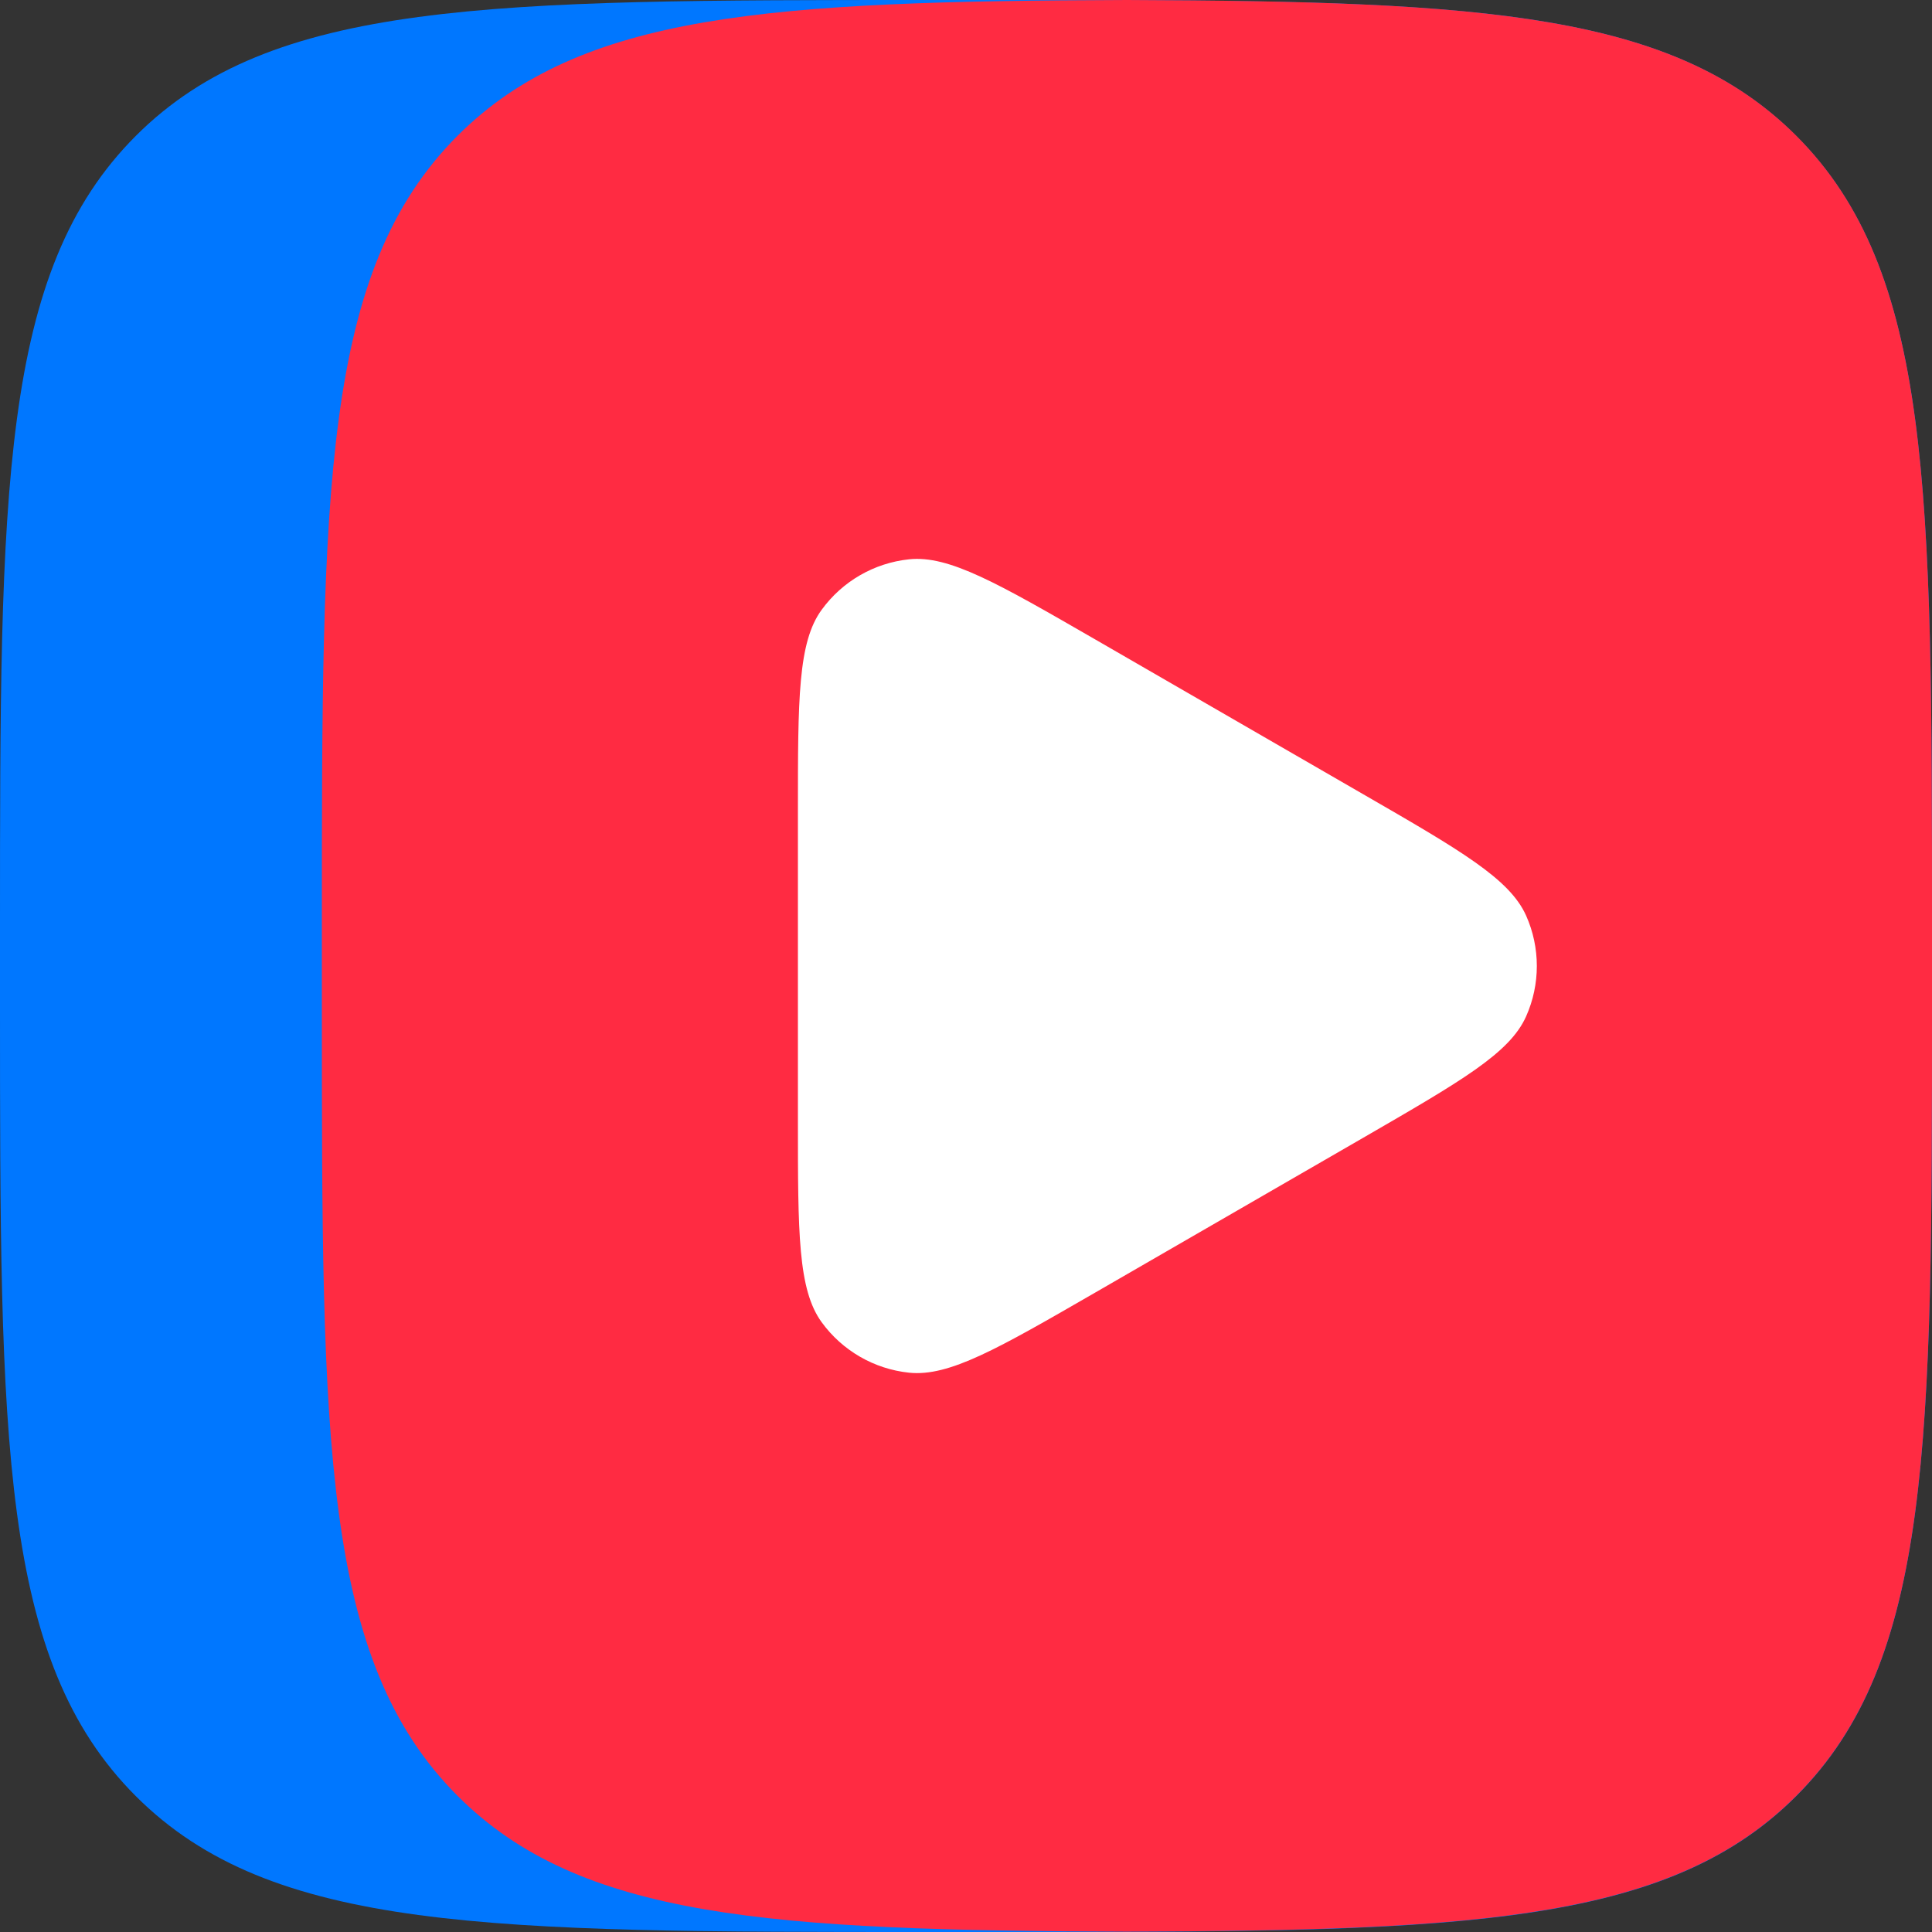 <svg width="32" height="32" viewBox="0 0 32 32" fill="none" xmlns="http://www.w3.org/2000/svg">
<rect x="0" y="0" width="32" height="32" fill="#333333" stroke="none"/>
<g clip-path="url(#clip0_32003_31799)">
<path d="M0 15.36C0 8.118 0 4.499 2.25 2.25C4.499 0 8.118 0 15.36 0H16.64C23.882 0 27.501 0 29.75 2.25C32 4.499 32 8.118 32 15.36V16.64C32 23.882 32 27.501 29.75 29.75C27.501 32 23.882 32 16.64 32H15.36C8.118 32 4.499 32 2.25 29.75C0 27.501 0 23.882 0 16.64V15.36Z" fill="#0077FF"/>
<path d="M18.666 0C12.755 0.019 9.61 0.218 7.581 2.246C5.331 4.496 5.331 8.115 5.331 15.357V16.637C5.331 23.878 5.331 27.498 7.581 29.747C9.61 31.776 12.755 31.974 18.666 31.994C24.576 31.974 27.722 31.776 29.75 29.747C32 27.498 32 23.878 32 16.637V15.357C32 8.115 32 4.496 29.75 2.246C27.722 0.221 24.576 0.022 18.666 0Z" fill="#FF2B42"/>
<path d="M22.579 13.155C24.198 14.089 25.005 14.557 25.277 15.165C25.514 15.696 25.514 16.304 25.277 16.835C25.005 17.446 24.195 17.91 22.579 18.845L18.147 21.405C16.528 22.339 15.722 22.806 15.056 22.736C14.477 22.675 13.952 22.371 13.61 21.901C13.216 21.36 13.216 20.425 13.216 18.56V13.44C13.216 11.571 13.216 10.637 13.61 10.099C13.952 9.629 14.477 9.325 15.056 9.264C15.718 9.193 16.528 9.661 18.147 10.595L22.579 13.155Z" fill="white"/>
</g>
<defs>
<clipPath id="clip0_32003_31799">
<rect width="32" height="32" fill="white"/>
</clipPath>
</defs>
</svg>
